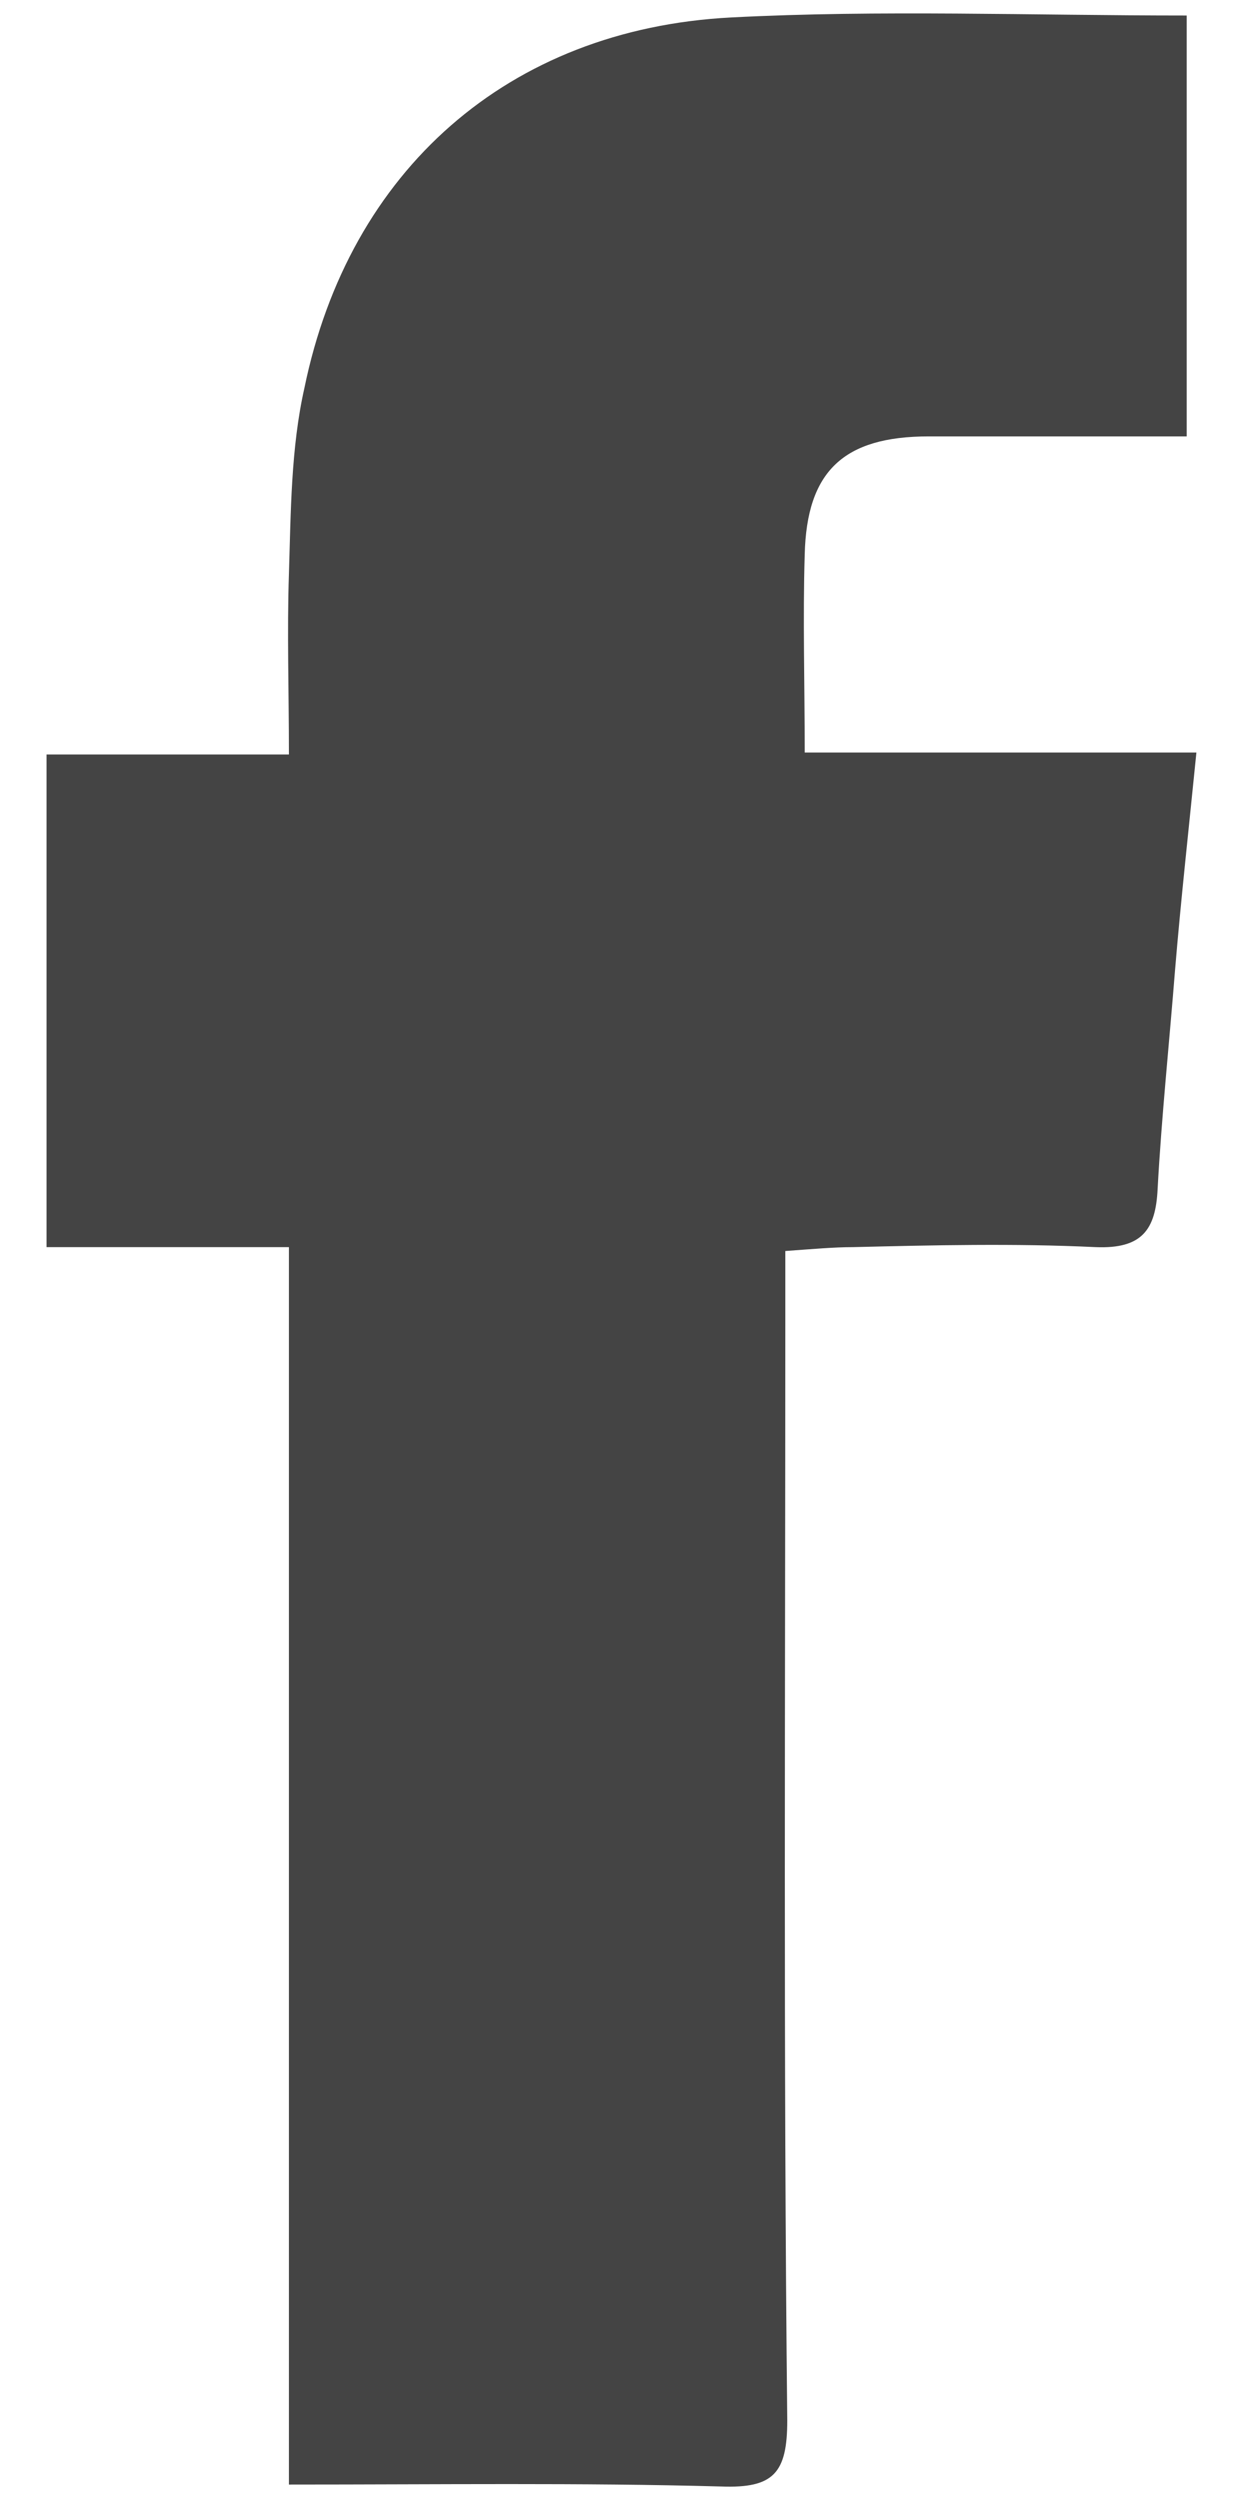 <?xml version="1.0" encoding="utf-8"?>
<!-- Generator: Adobe Illustrator 26.0.3, SVG Export Plug-In . SVG Version: 6.00 Build 0)  -->
<svg version="1.1" id="Calque_1" xmlns="http://www.w3.org/2000/svg" xmlns:xlink="http://www.w3.org/1999/xlink" x="0px" y="0px"
	 viewBox="0 0 64 128.9" style="enable-background:new 0 0 64 128.9;" xml:space="preserve">
<style type="text/css">
	.st0{fill:#444444;}
</style>
<g>
	<path class="st0" d="M14.9,128.1c0-21.5,0-42.5,0-63.8c-4.3,0-8.3,0-12.5,0c0-8.6,0-16.8,0-25.4c4.1,0,8.1,0,12.5,0
		c0-3.3-0.1-6.3,0-9.3c0.1-3.2,0.1-6.5,0.8-9.6C18,8.8,26.2,1.5,37.7,0.9c7.7-0.4,15.5-0.1,23.5-0.1c0,7.2,0,14.3,0,21.7
		c-4.6,0-8.9,0-13.3,0c-4.4,0-6.3,1.8-6.4,6.1c-0.1,3.3,0,6.6,0,10.2c6.8,0,13.3,0,20.2,0c-0.4,4-0.8,7.6-1.1,11.2
		c-0.3,3.8-0.7,7.6-0.9,11.3c-0.1,2.1-0.8,3.1-3.2,3c-4.2-0.2-8.4-0.1-12.5,0c-1,0-2.1,0.1-3.5,0.2c0,1.4,0,2.5,0,3.7
		c0,18.9-0.1,37.8,0.1,56.6c0,2.7-0.7,3.5-3.4,3.4C29.9,128,22.7,128.1,14.9,128.1z"/>
</g>
</svg>
